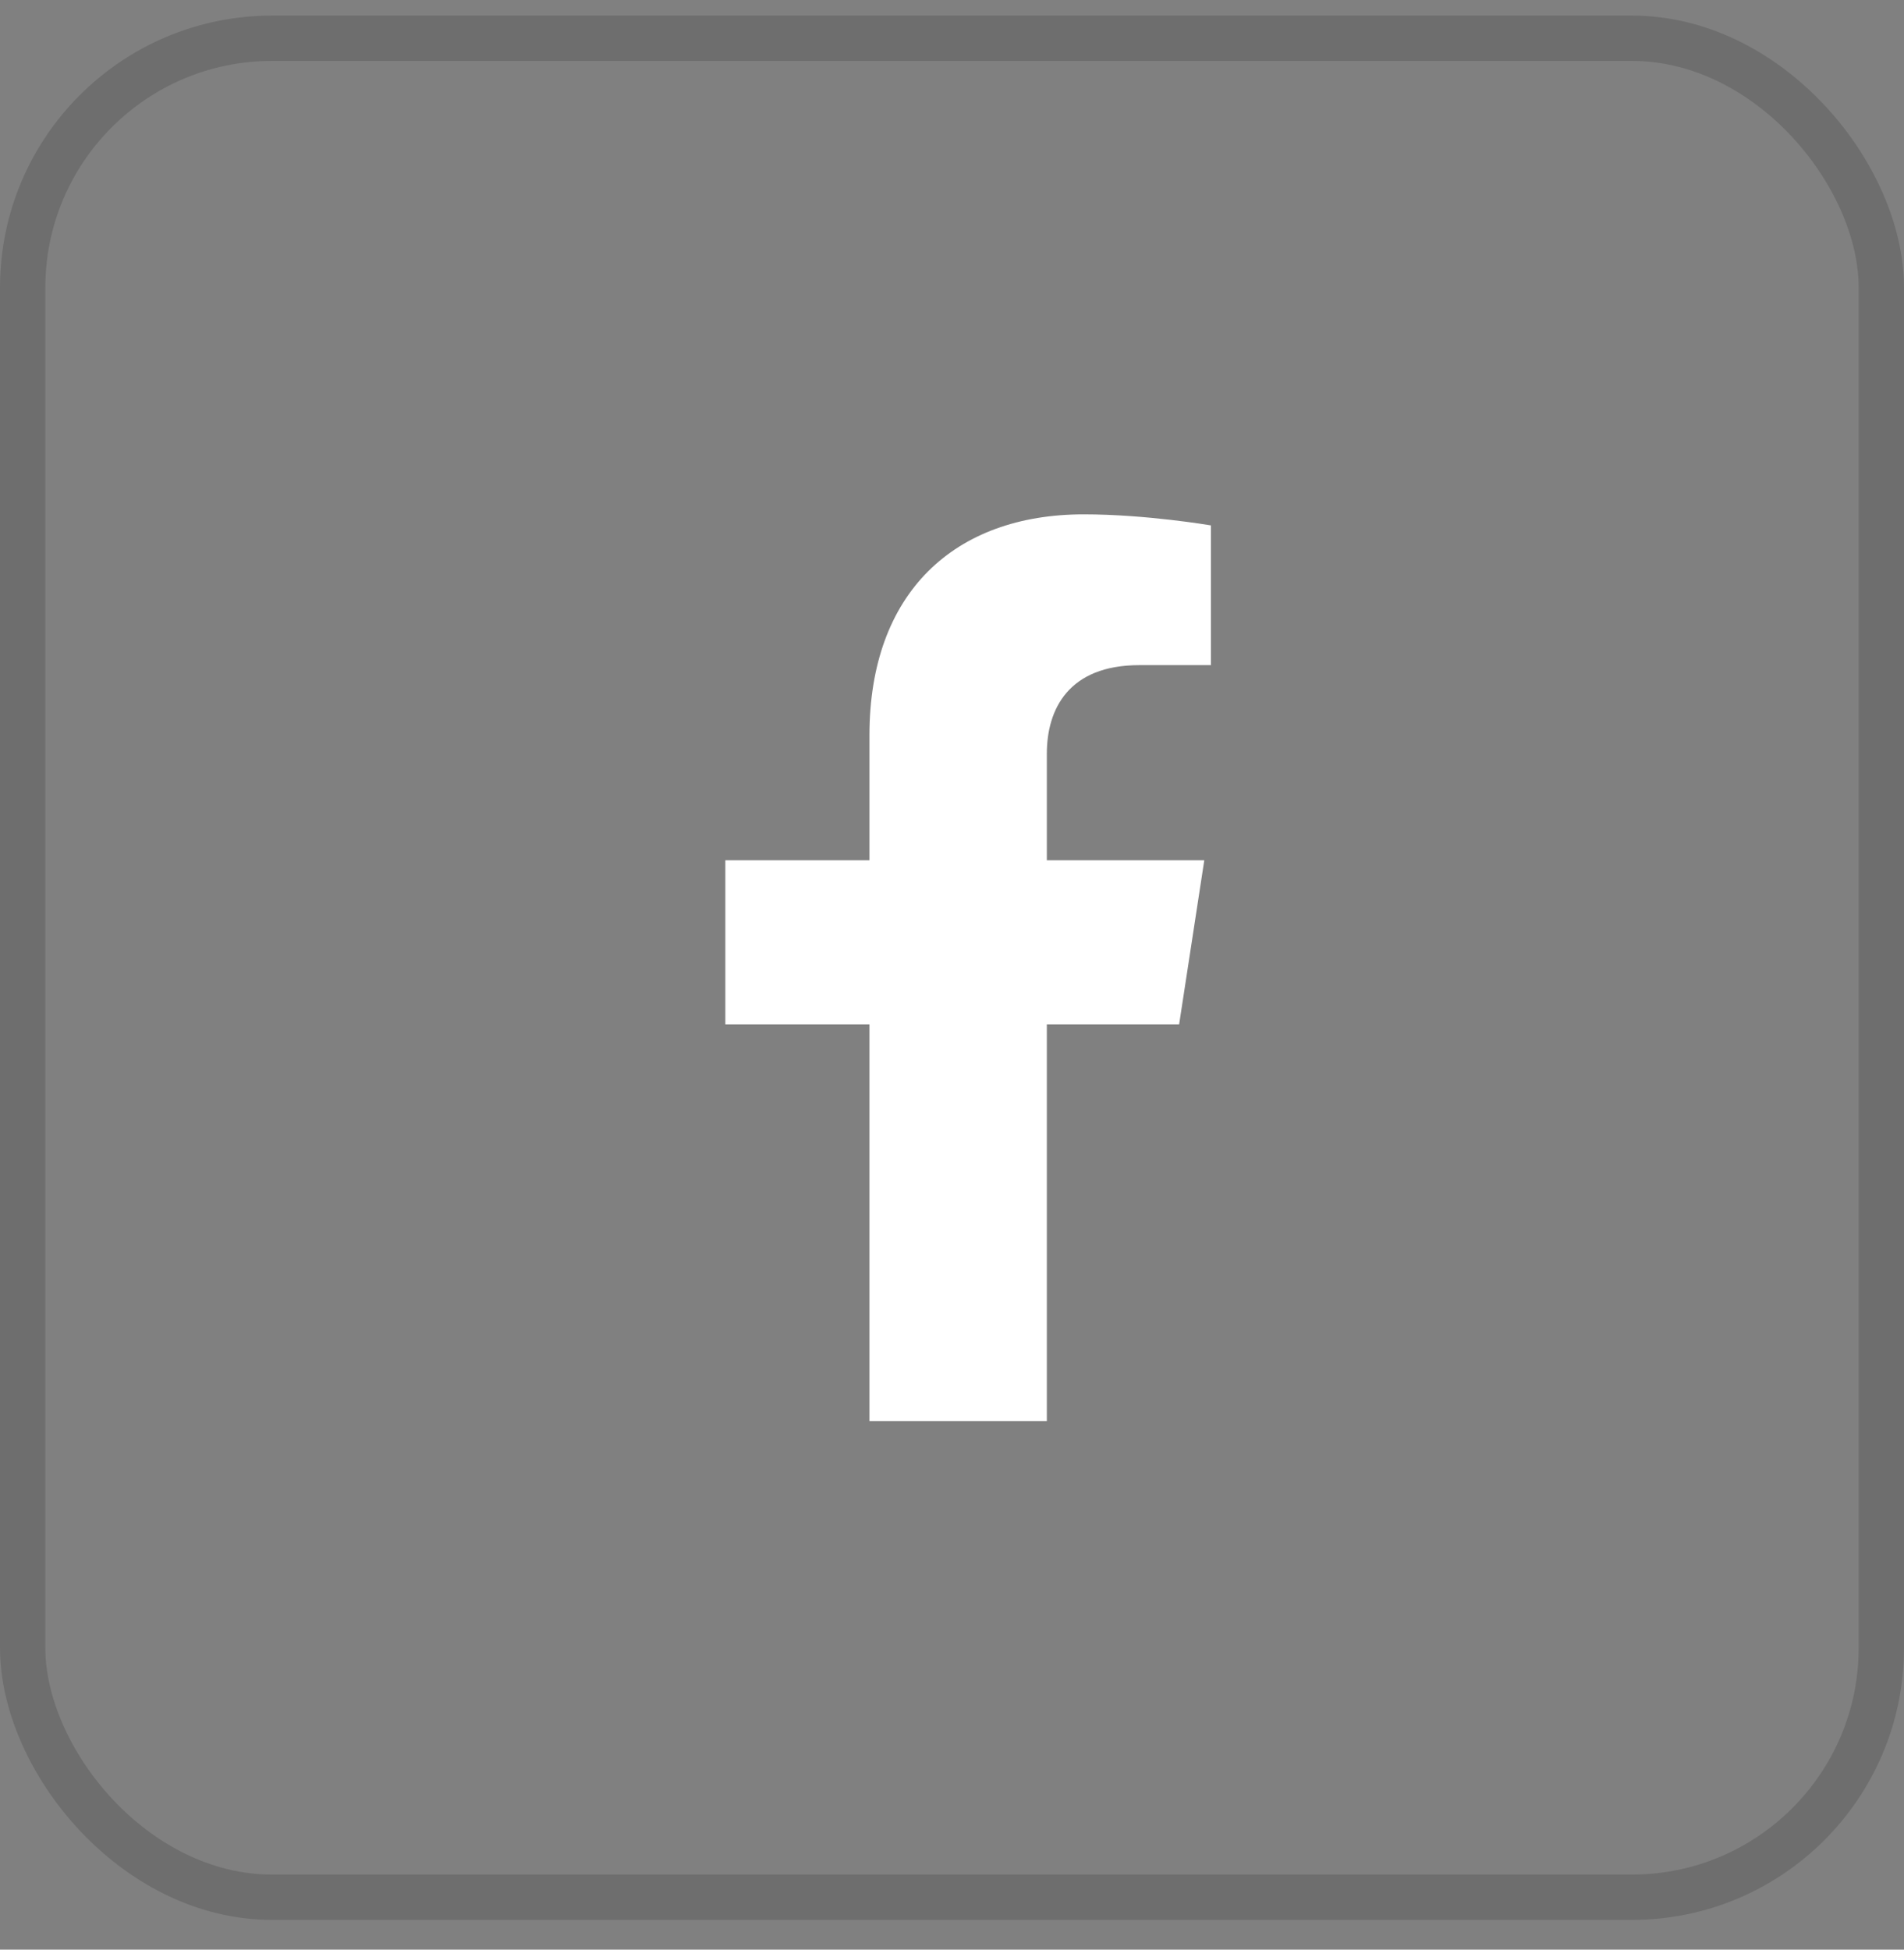 <svg width="42" height="43" viewBox="0 0 42 43" fill="none" xmlns="http://www.w3.org/2000/svg">
<rect x="0" y="0" width="42" height="43" fill="#808080" stroke="none"/>
<rect x="0.5" y="0.844" width="41" height="41" rx="5.5" stroke="black" stroke-opacity="0.14"/>
<path d="M26.01 22.594L26.565 18.974H23.092V16.625C23.092 15.635 23.577 14.67 25.133 14.67H26.712V11.588C26.712 11.588 25.279 11.344 23.909 11.344C21.049 11.344 19.179 13.077 19.179 16.216V18.974H16V22.594H19.179V31.344H23.092V22.594H26.01Z" fill="white"/>
</svg>
